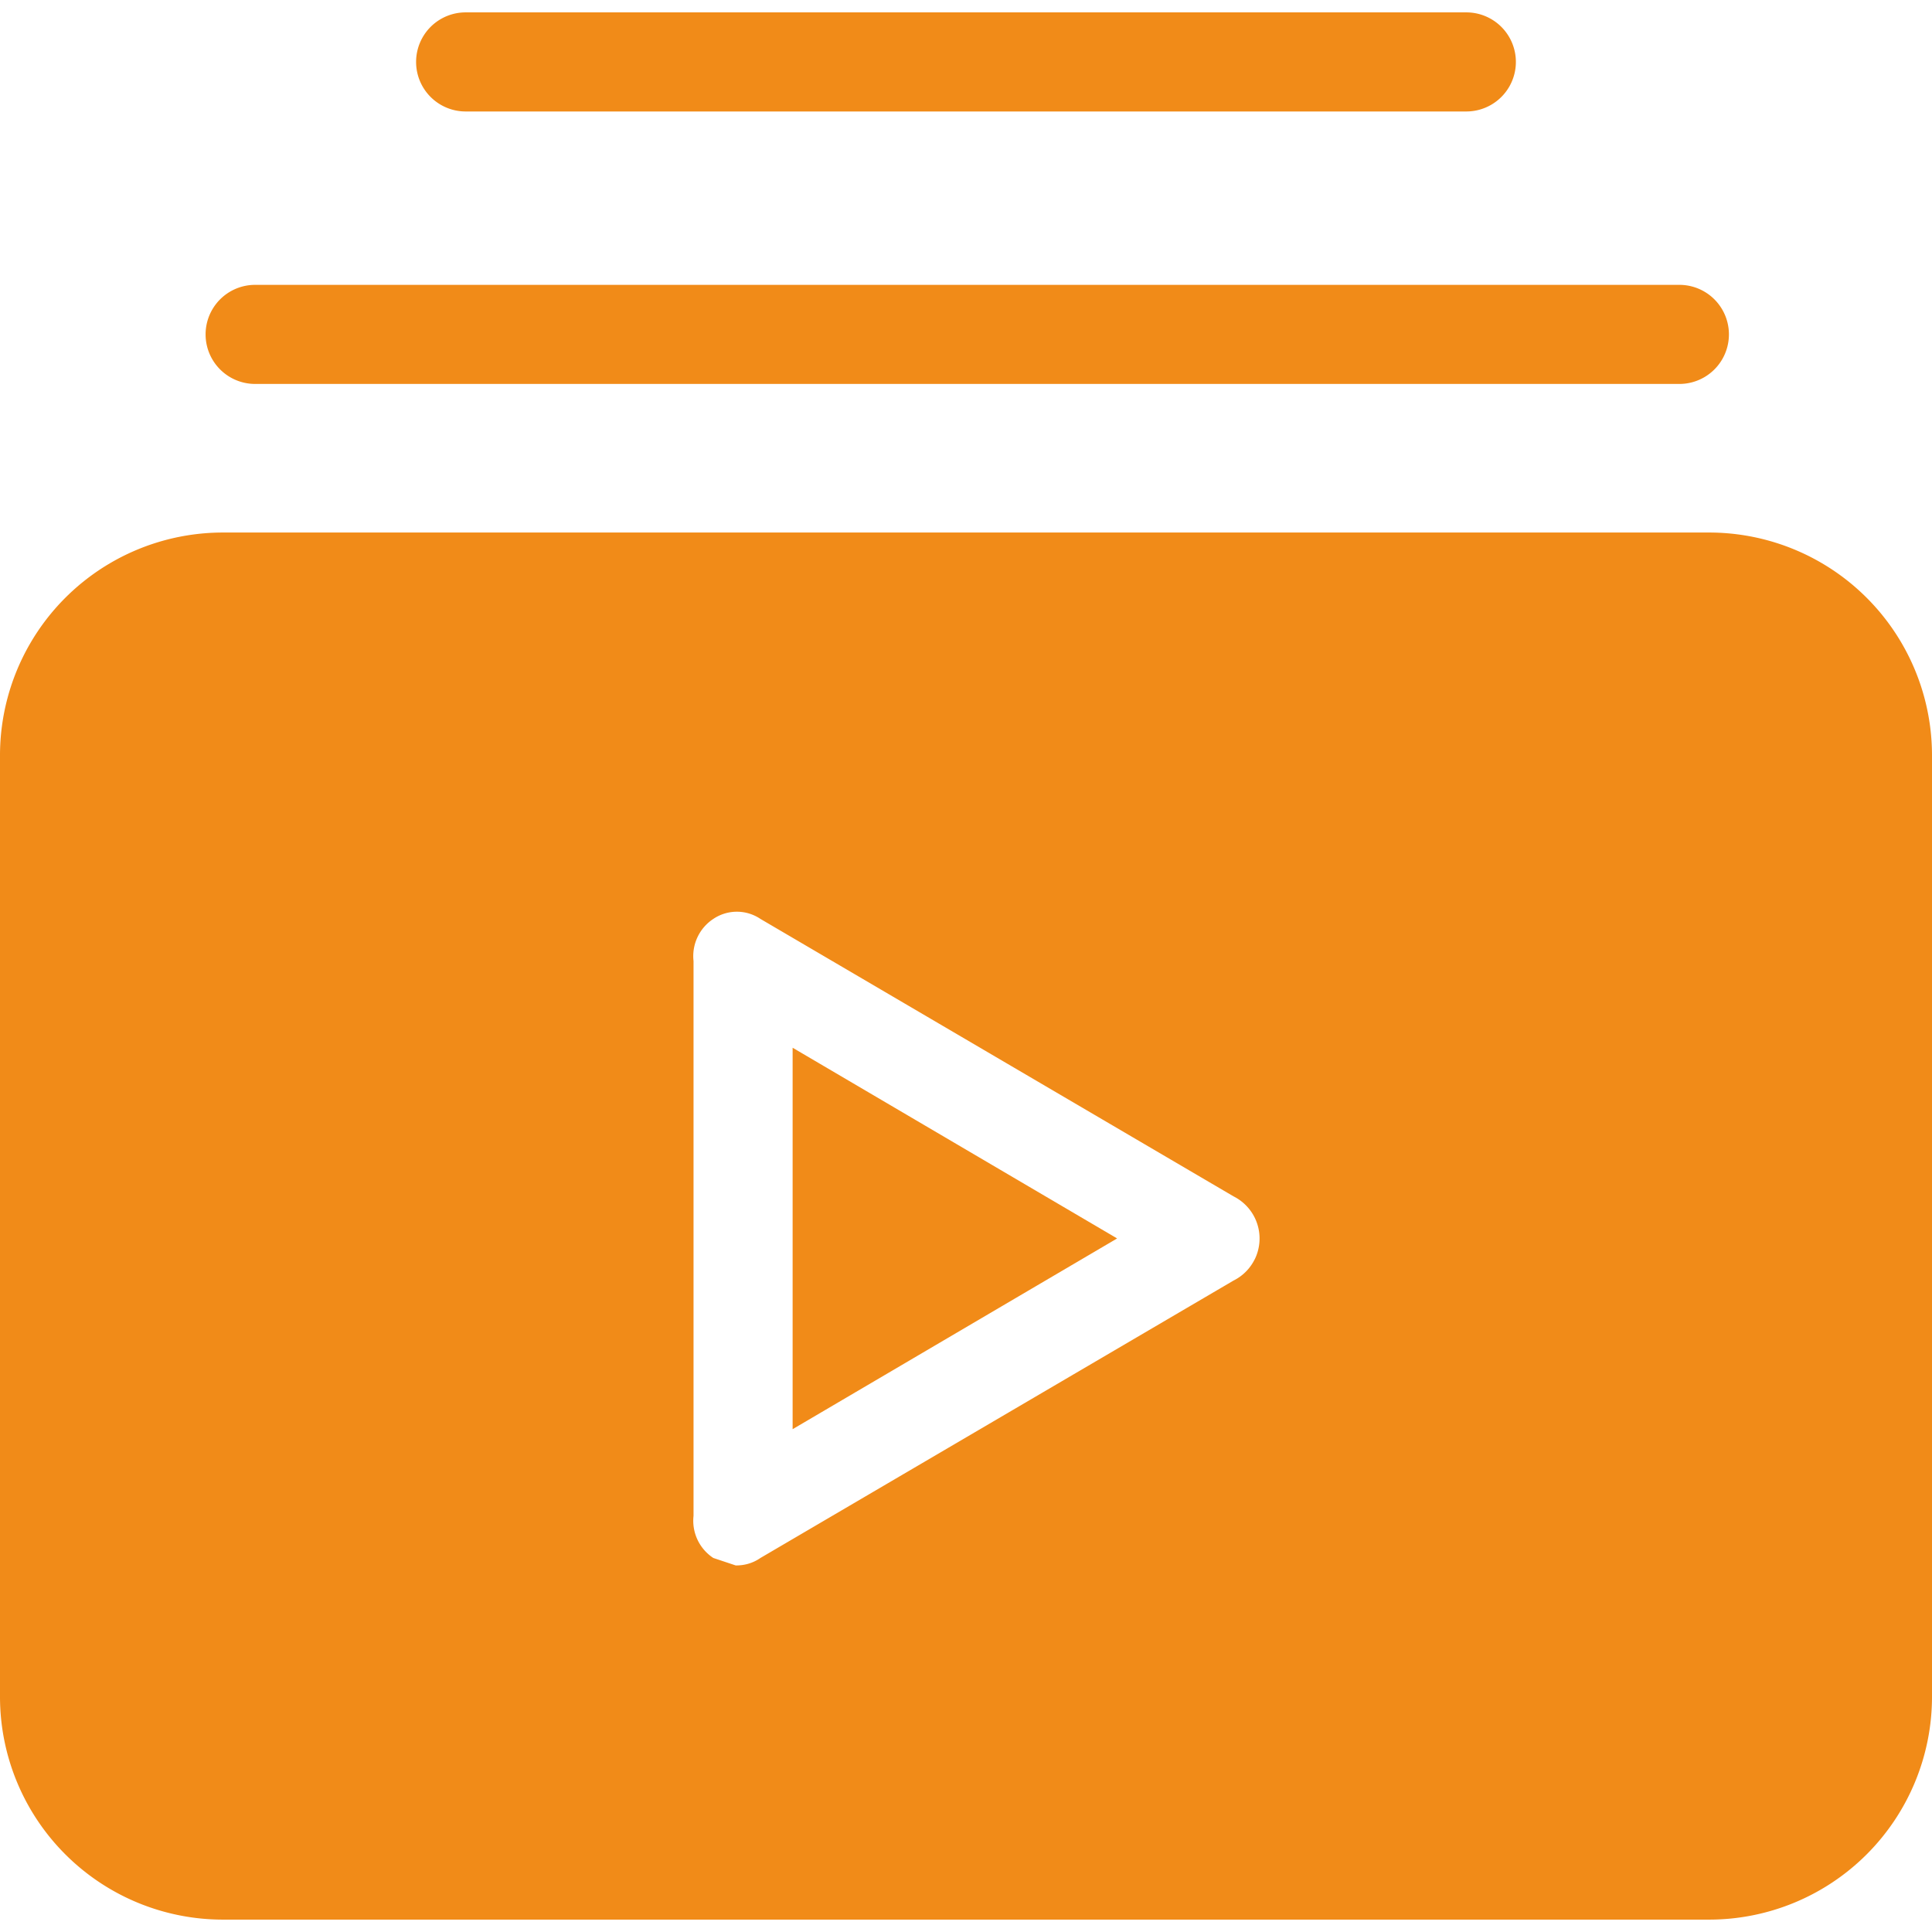 <svg width="66" height="66" fill="none" xmlns="http://www.w3.org/2000/svg"><path d="m27.077 48.823 11.085-6.516-11.085-6.515z" fill="#F18B18"/><path d="M58.385 18.192H7.615A7.615 7.615 0 0 0 0 25.808v32.154a7.615 7.615 0 0 0 7.615 7.615h50.77A7.615 7.615 0 0 0 66 57.962V25.808a7.615 7.615 0 0 0-7.615-7.616M42.859 43.026a1.6 1.6 0 0 1-.72.72l-16.162 9.477c-.248.172-.544.26-.846.254l-.762-.254a1.52 1.52 0 0 1-.677-1.438V32.83a1.52 1.52 0 0 1 .677-1.439 1.44 1.44 0 0 1 1.608 0L42.14 40.87a1.61 1.61 0 0 1 .72 2.157zM8.716 13.116H57.37a1.692 1.692 0 1 0 0-3.385H8.716a1.692 1.692 0 1 0 0 3.385m7.191-9.308h34.185a1.692 1.692 0 1 0 0-3.385H15.907a1.692 1.692 0 1 0 0 3.385" fill="#F18B18"/></svg>